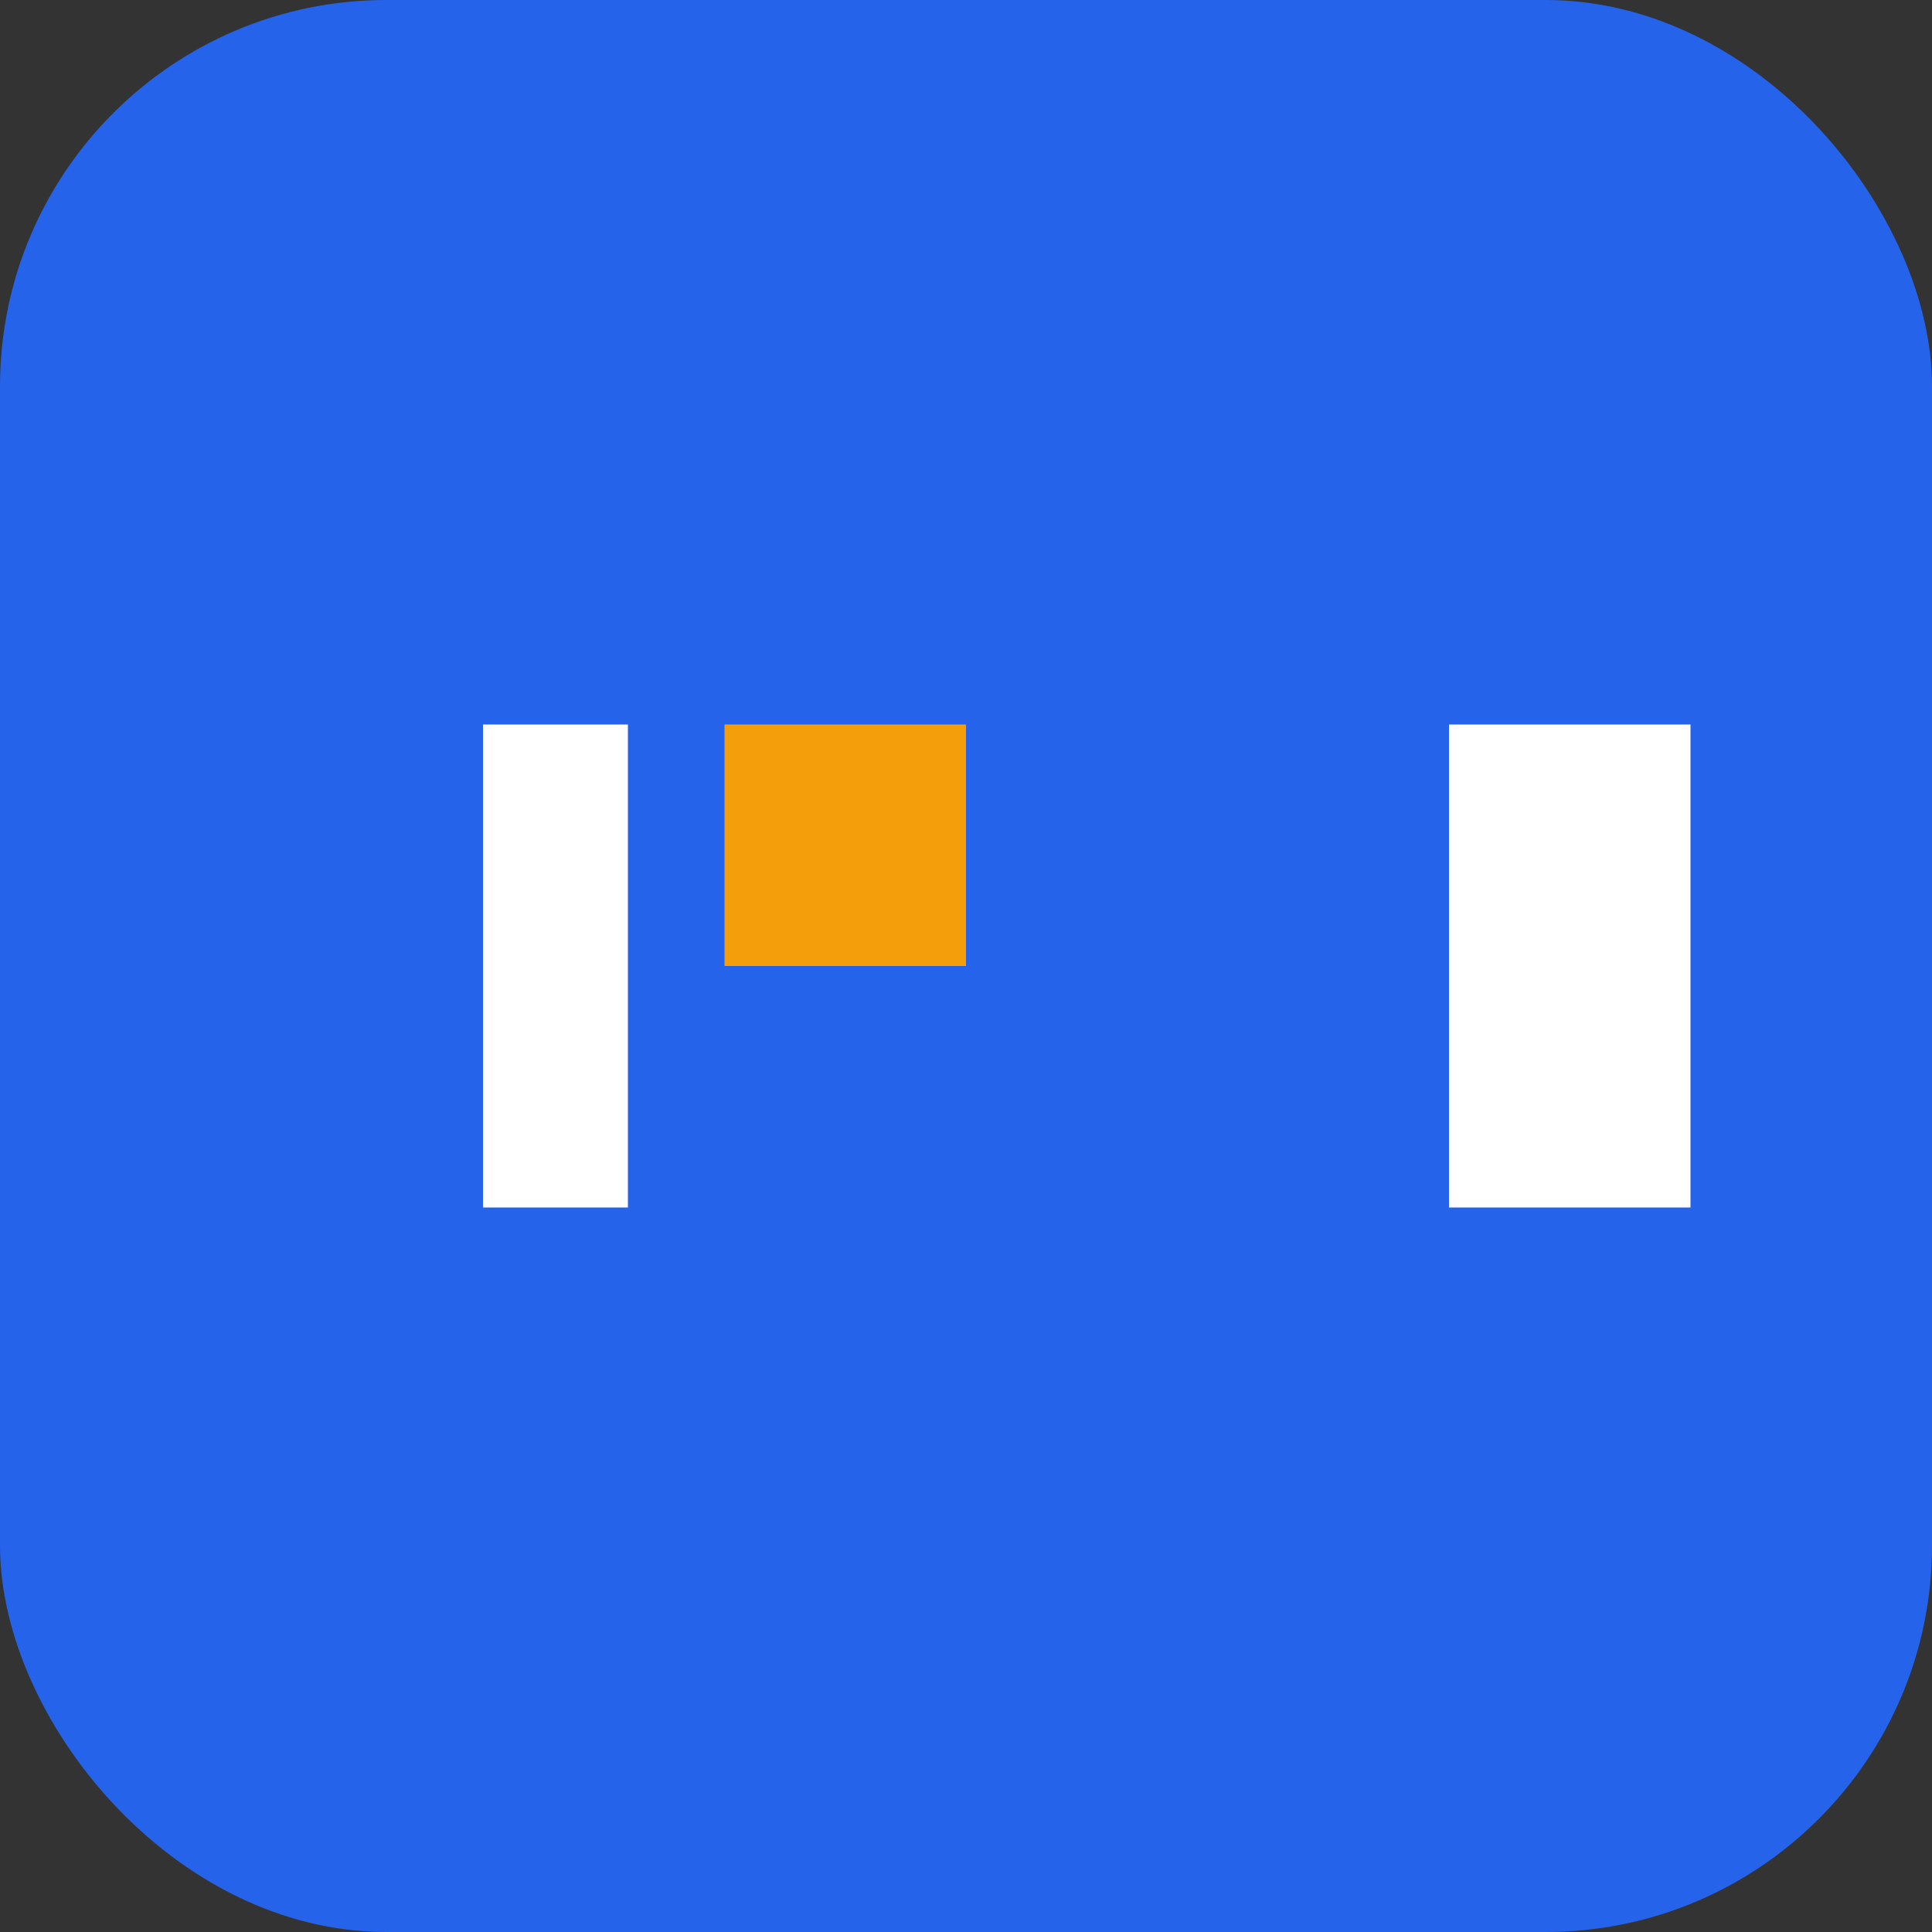 <svg width="40" height="40" viewBox="0 0 40 40" fill="none" xmlns="http://www.w3.org/2000/svg">
<rect x="0" y="0" width="40" height="40" fill="#333333" stroke="none"/>
<rect width="40" height="40" rx="8" fill="#2563eb"/>
<path d="M10 15H30V15H35V25H30V15H13V25H10V15Z" fill="white"/>
<path d="M15 20H25V20H20V15H15V20Z" fill="#f59e0b"/>
</svg>
